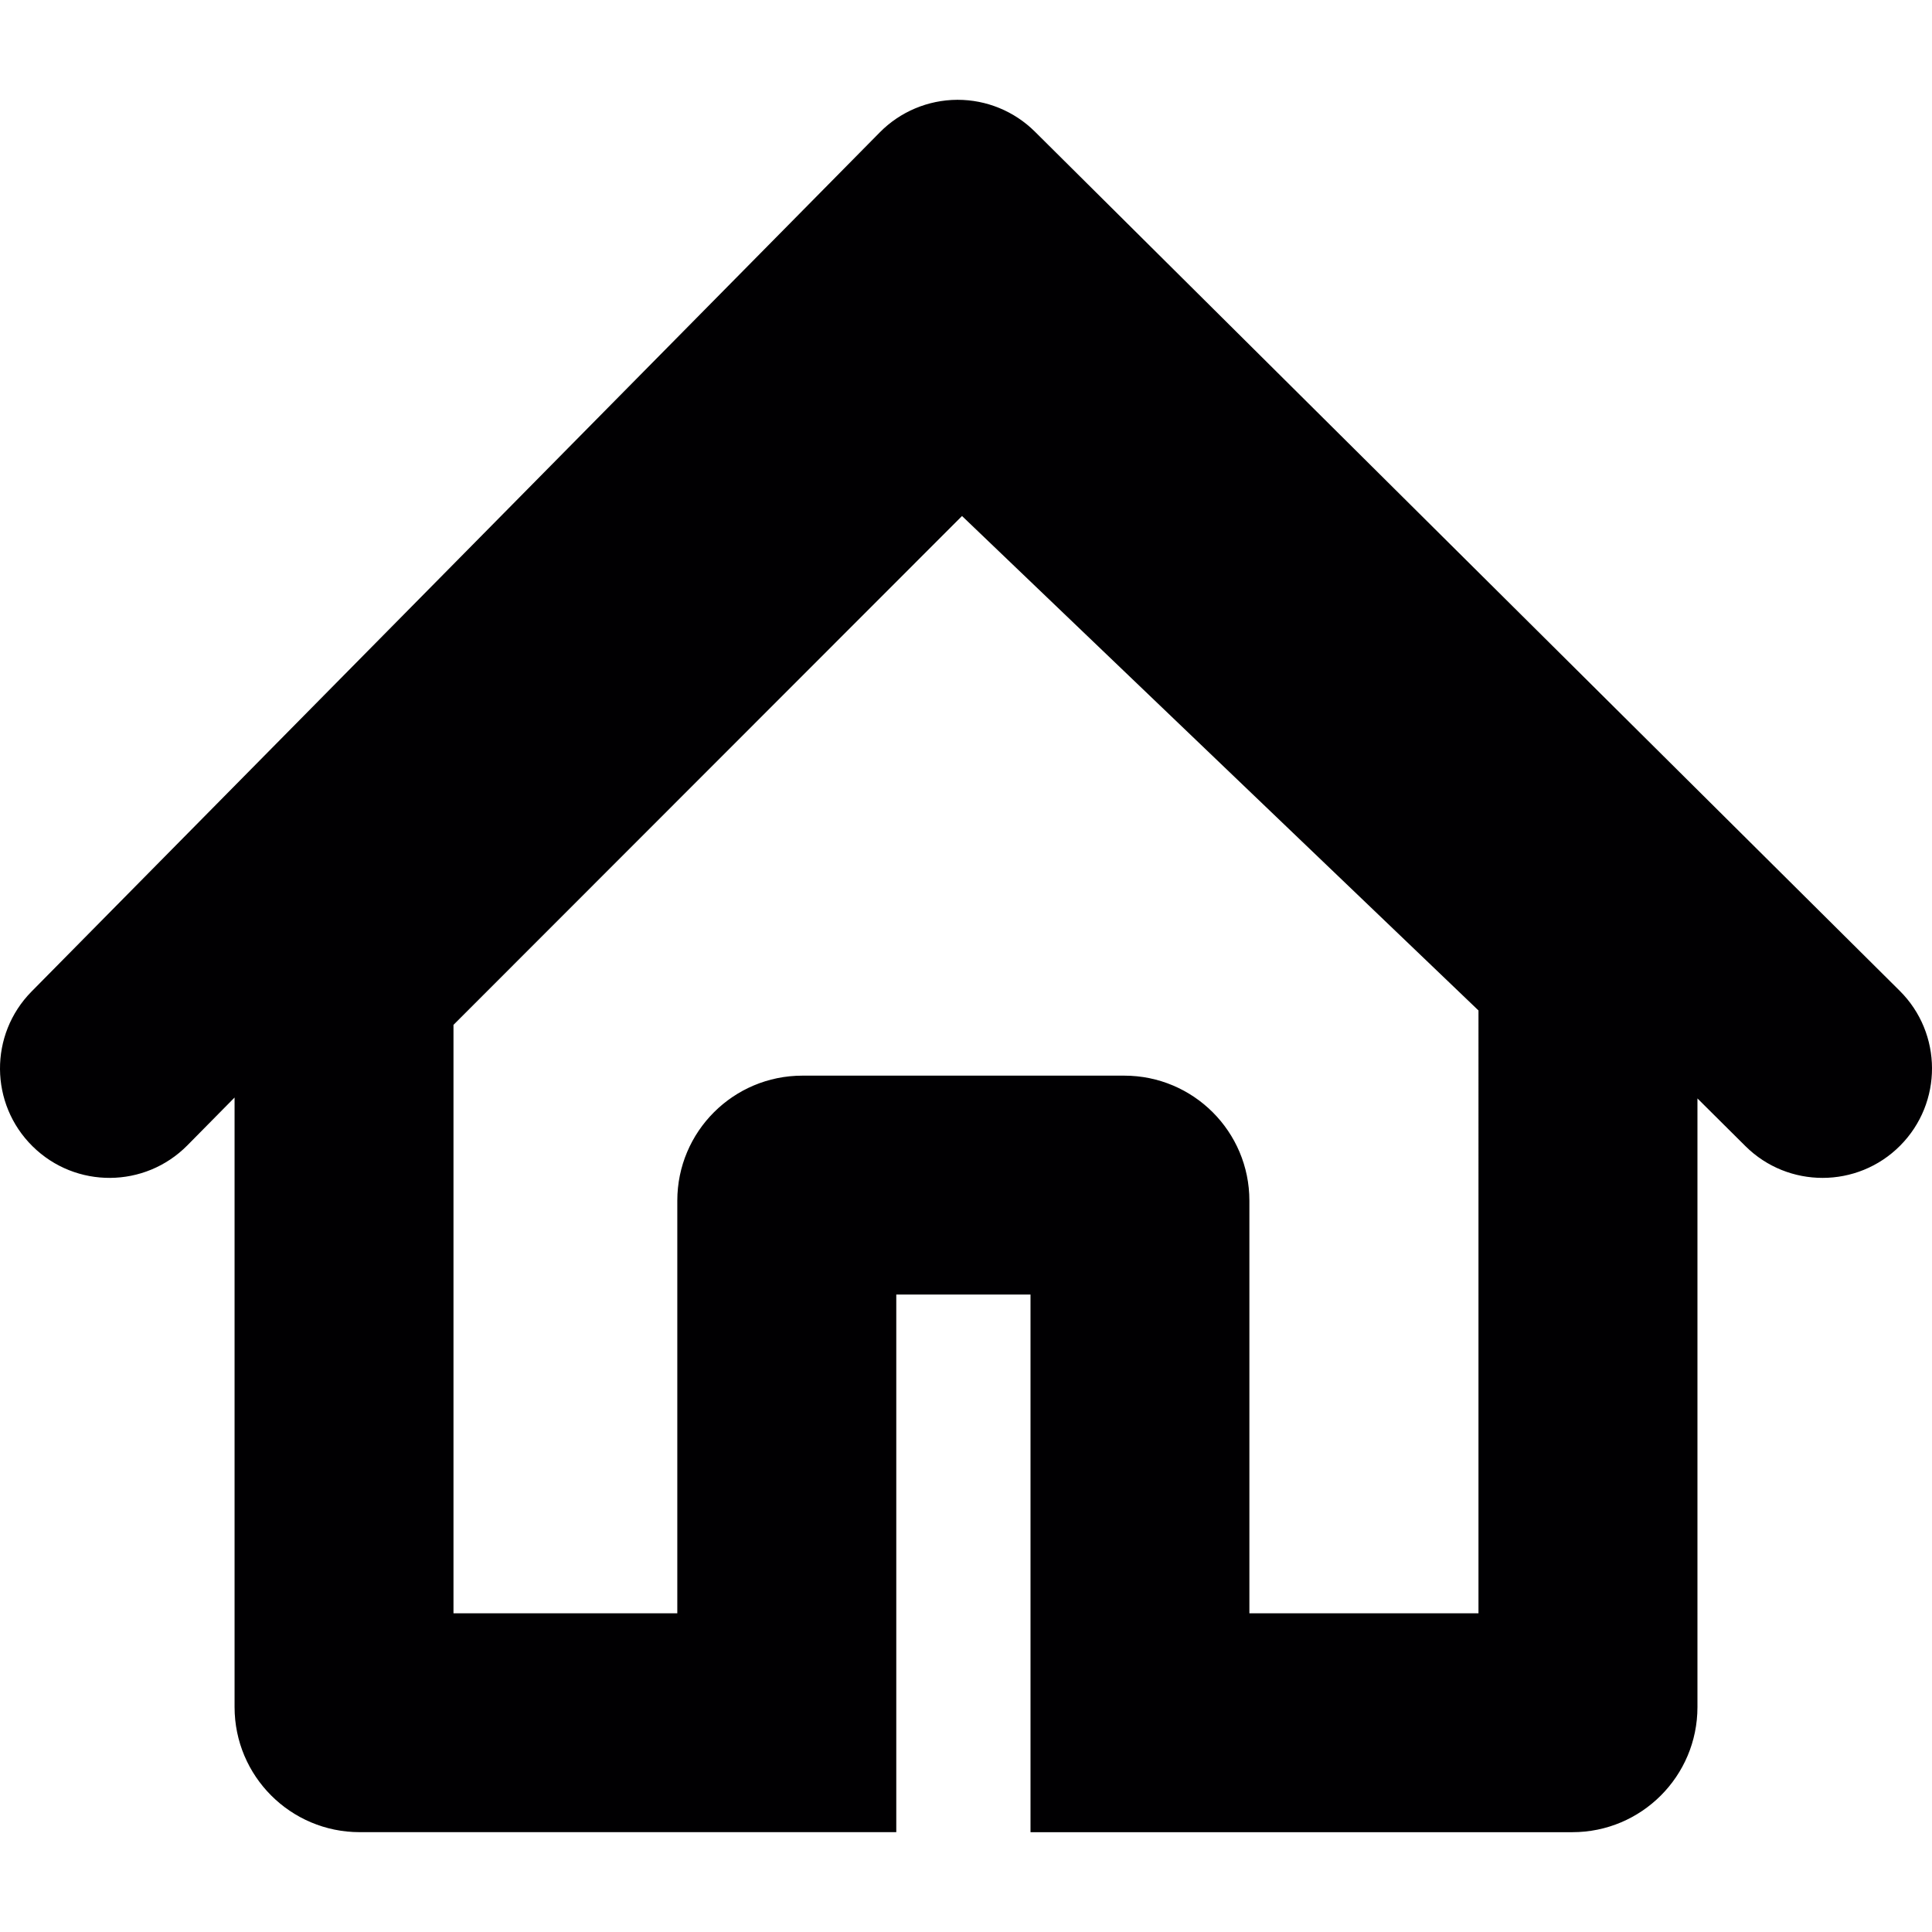 <?xml version="1.0" encoding="iso-8859-1"?>
<!-- Uploaded to: SVG Repo, www.svgrepo.com, Generator: SVG Repo Mixer Tools -->
<svg height="800px" width="800px" version="1.1" id="Capa_1" xmlns="http://www.w3.org/2000/svg" xmlns:xlink="http://www.w3.org/1999/xlink" 
	 viewBox="0 0 325.122 325.122" xml:space="preserve">
<g>
	<path style="fill:#010002;" d="M174.145,22.143c-3.454-3.427-8.121-5.347-12.983-5.347c-0.027,0-0.06,0-0.092,0
		c-4.895,0.027-9.584,1.996-13.021,5.483L5.311,166.855c-7.147,7.239-7.071,18.906,0.169,26.048
		c7.239,7.152,18.901,7.076,26.053-0.163l7.941-8.044v102.57c0,11.629,9.426,21.055,21.055,21.055h90.299v-90.468h22.588v90.473
		h91.186c11.623,0,21.049-9.426,21.049-21.055V184.848l8.072,8.023c3.59,3.568,8.284,5.347,12.983,5.347
		c4.732,0,9.469-1.811,13.065-5.434c7.169-7.218,7.131-18.884-0.087-26.053L174.145,22.143z M248.802,271.486h-38.552v-69.424
		c0-11.629-9.426-21.049-21.055-21.049h-54.162c-11.629,0-21.055,9.42-21.055,21.049v69.424H76.313v-99.018l85.578-85.633
		l86.911,83.207C248.802,170.042,248.802,271.486,248.802,271.486z"/>
</g>
</svg>